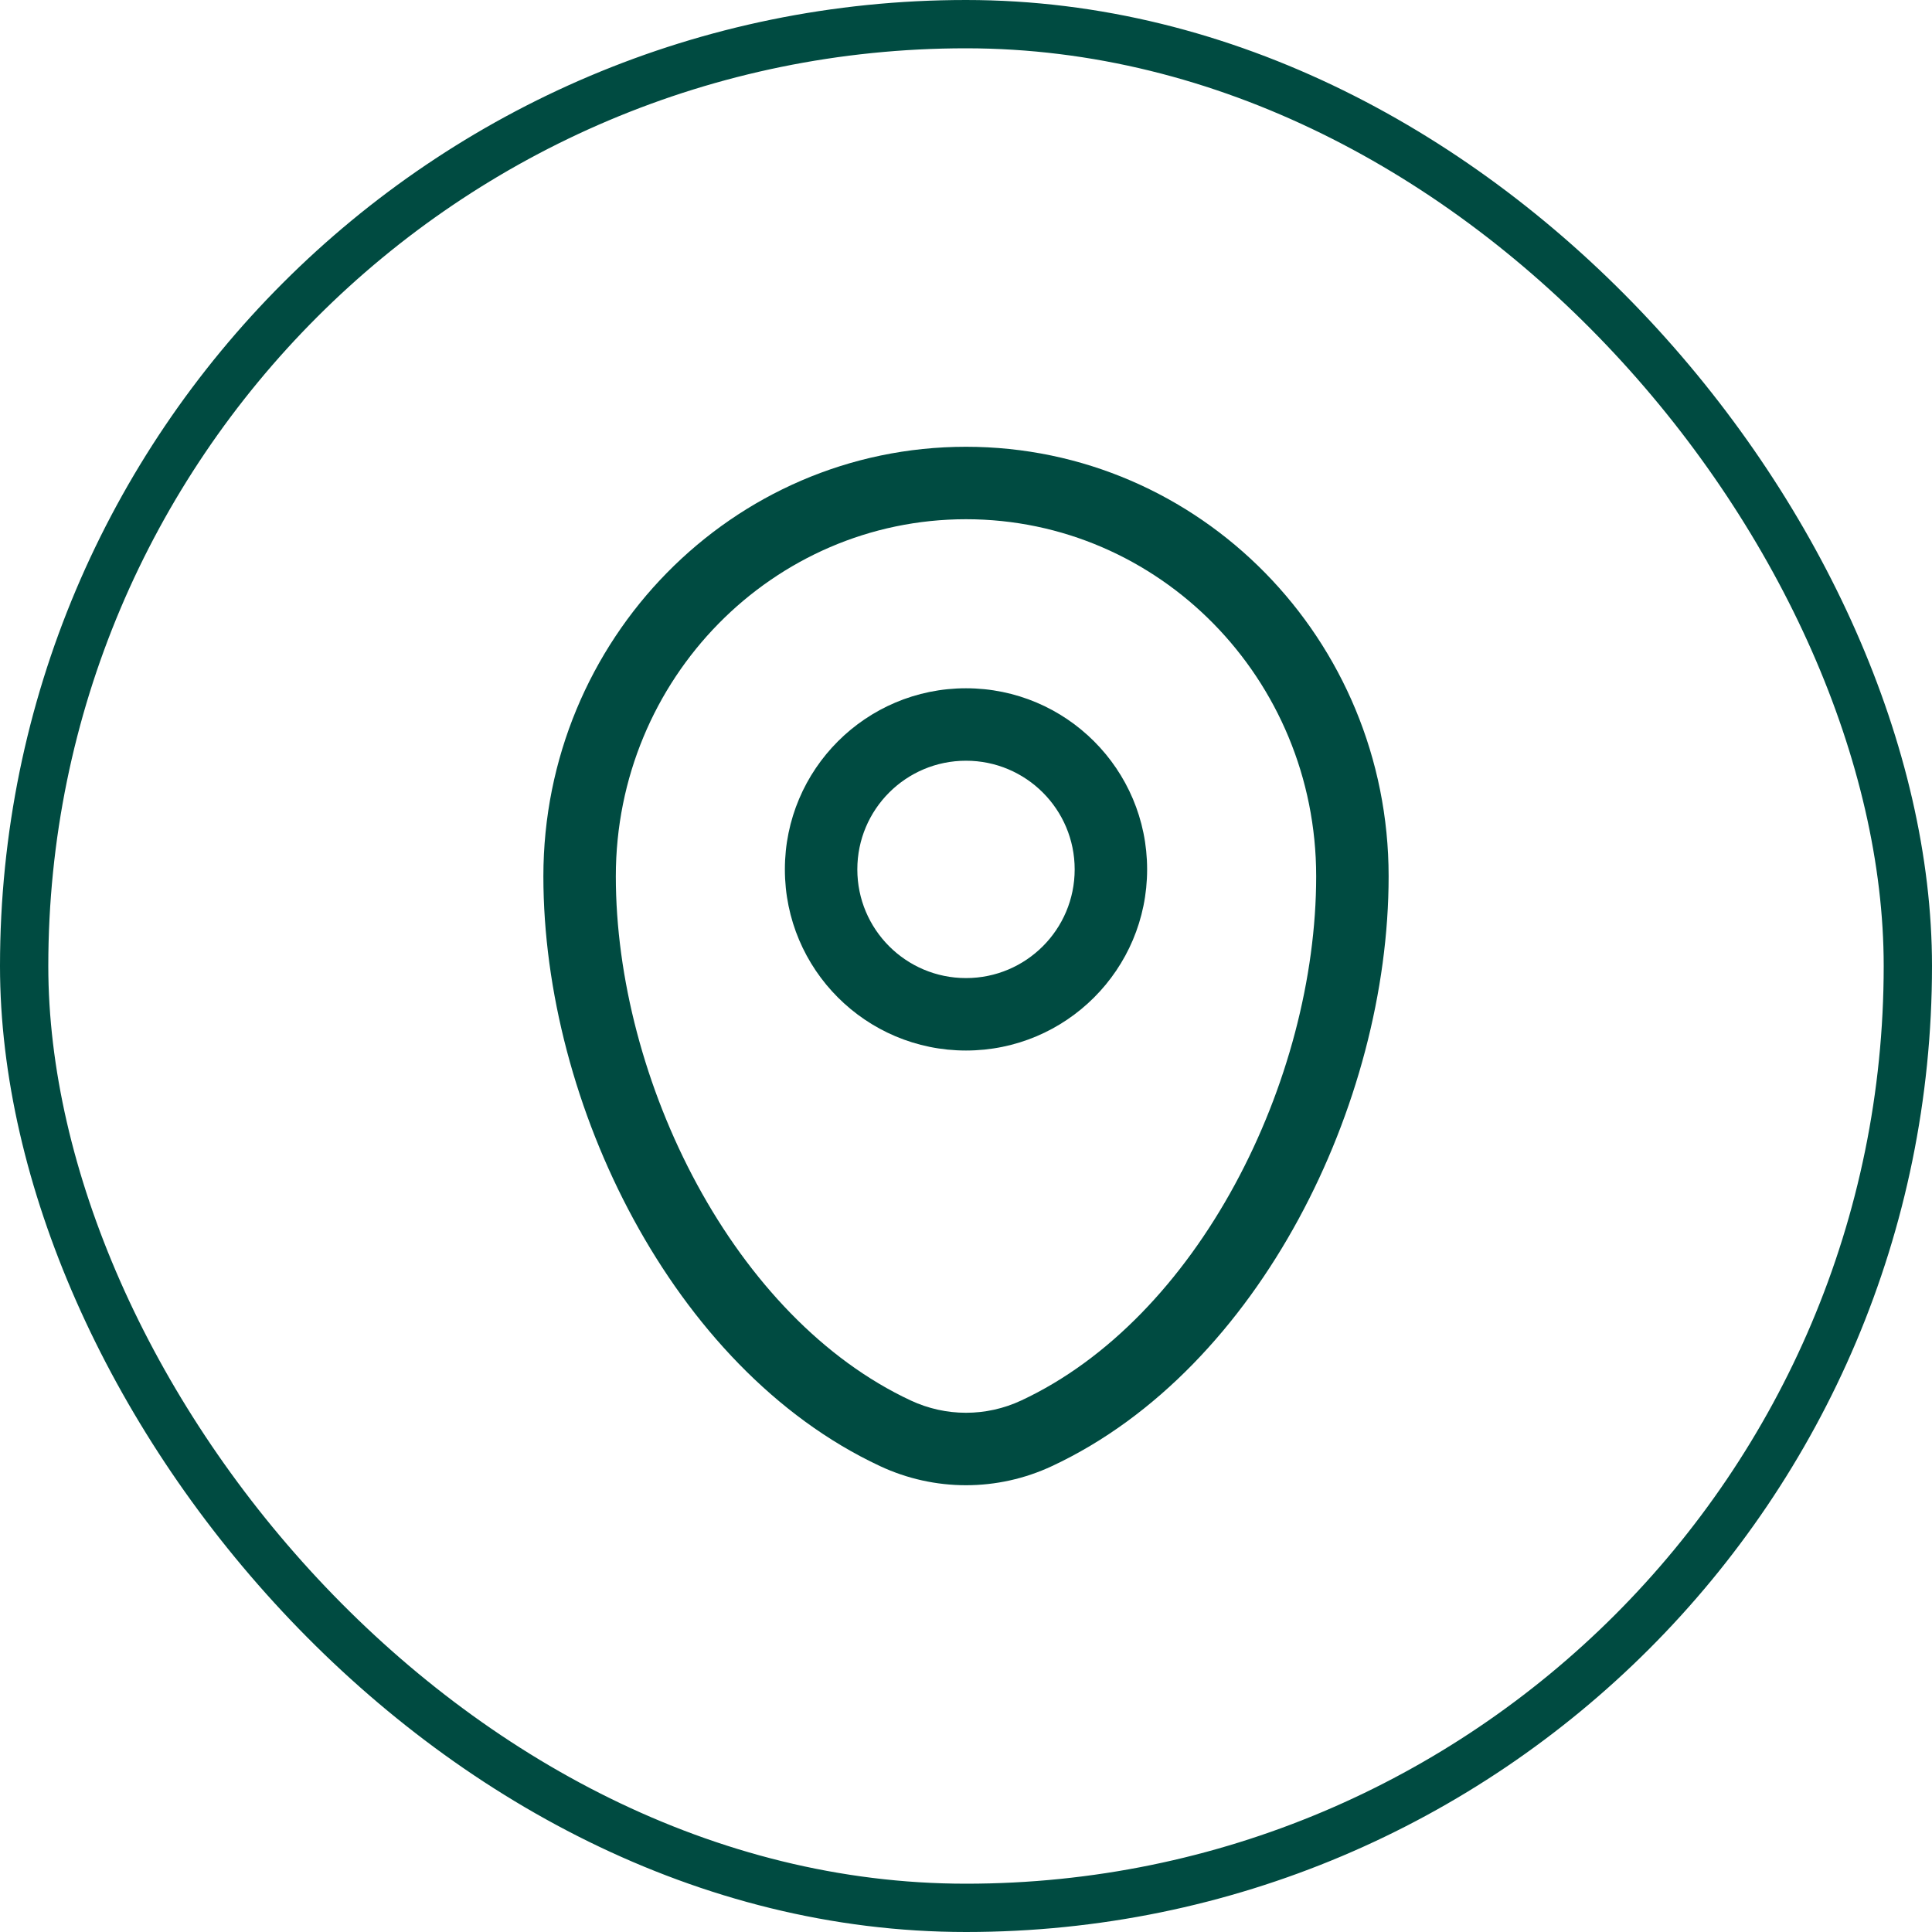 <svg width="40" height="40" viewBox="0 0 40 40" fill="none" xmlns="http://www.w3.org/2000/svg">
<rect x="0.5" y="0.5" width="39" height="39" rx="19.5" stroke="#004B41"/>
<path fill-rule="evenodd" clip-rule="evenodd" d="M11.25 18.143C11.25 13.244 15.155 9.25 20 9.25C24.845 9.25 28.75 13.244 28.75 18.143C28.75 20.508 28.076 23.048 26.884 25.242C25.694 27.433 23.956 29.337 21.78 30.354C20.651 30.882 19.349 30.882 18.22 30.354C16.044 29.337 14.306 27.433 13.116 25.242C11.924 23.048 11.25 20.508 11.25 18.143ZM20 10.75C16.008 10.75 12.75 14.047 12.75 18.143C12.75 20.24 13.353 22.535 14.434 24.526C15.516 26.519 17.046 28.15 18.855 28.995C19.582 29.335 20.418 29.335 21.145 28.995C22.954 28.15 24.484 26.519 25.566 24.526C26.647 22.535 27.25 20.24 27.25 18.143C27.25 14.047 23.992 10.75 20 10.75ZM20 15.75C18.757 15.75 17.75 16.757 17.75 18C17.75 19.243 18.757 20.25 20 20.25C21.243 20.25 22.25 19.243 22.25 18C22.25 16.757 21.243 15.75 20 15.75ZM16.25 18C16.25 15.929 17.929 14.25 20 14.25C22.071 14.25 23.75 15.929 23.75 18C23.75 20.071 22.071 21.75 20 21.75C17.929 21.75 16.25 20.071 16.25 18Z" fill="#004B41"/>
</svg>
